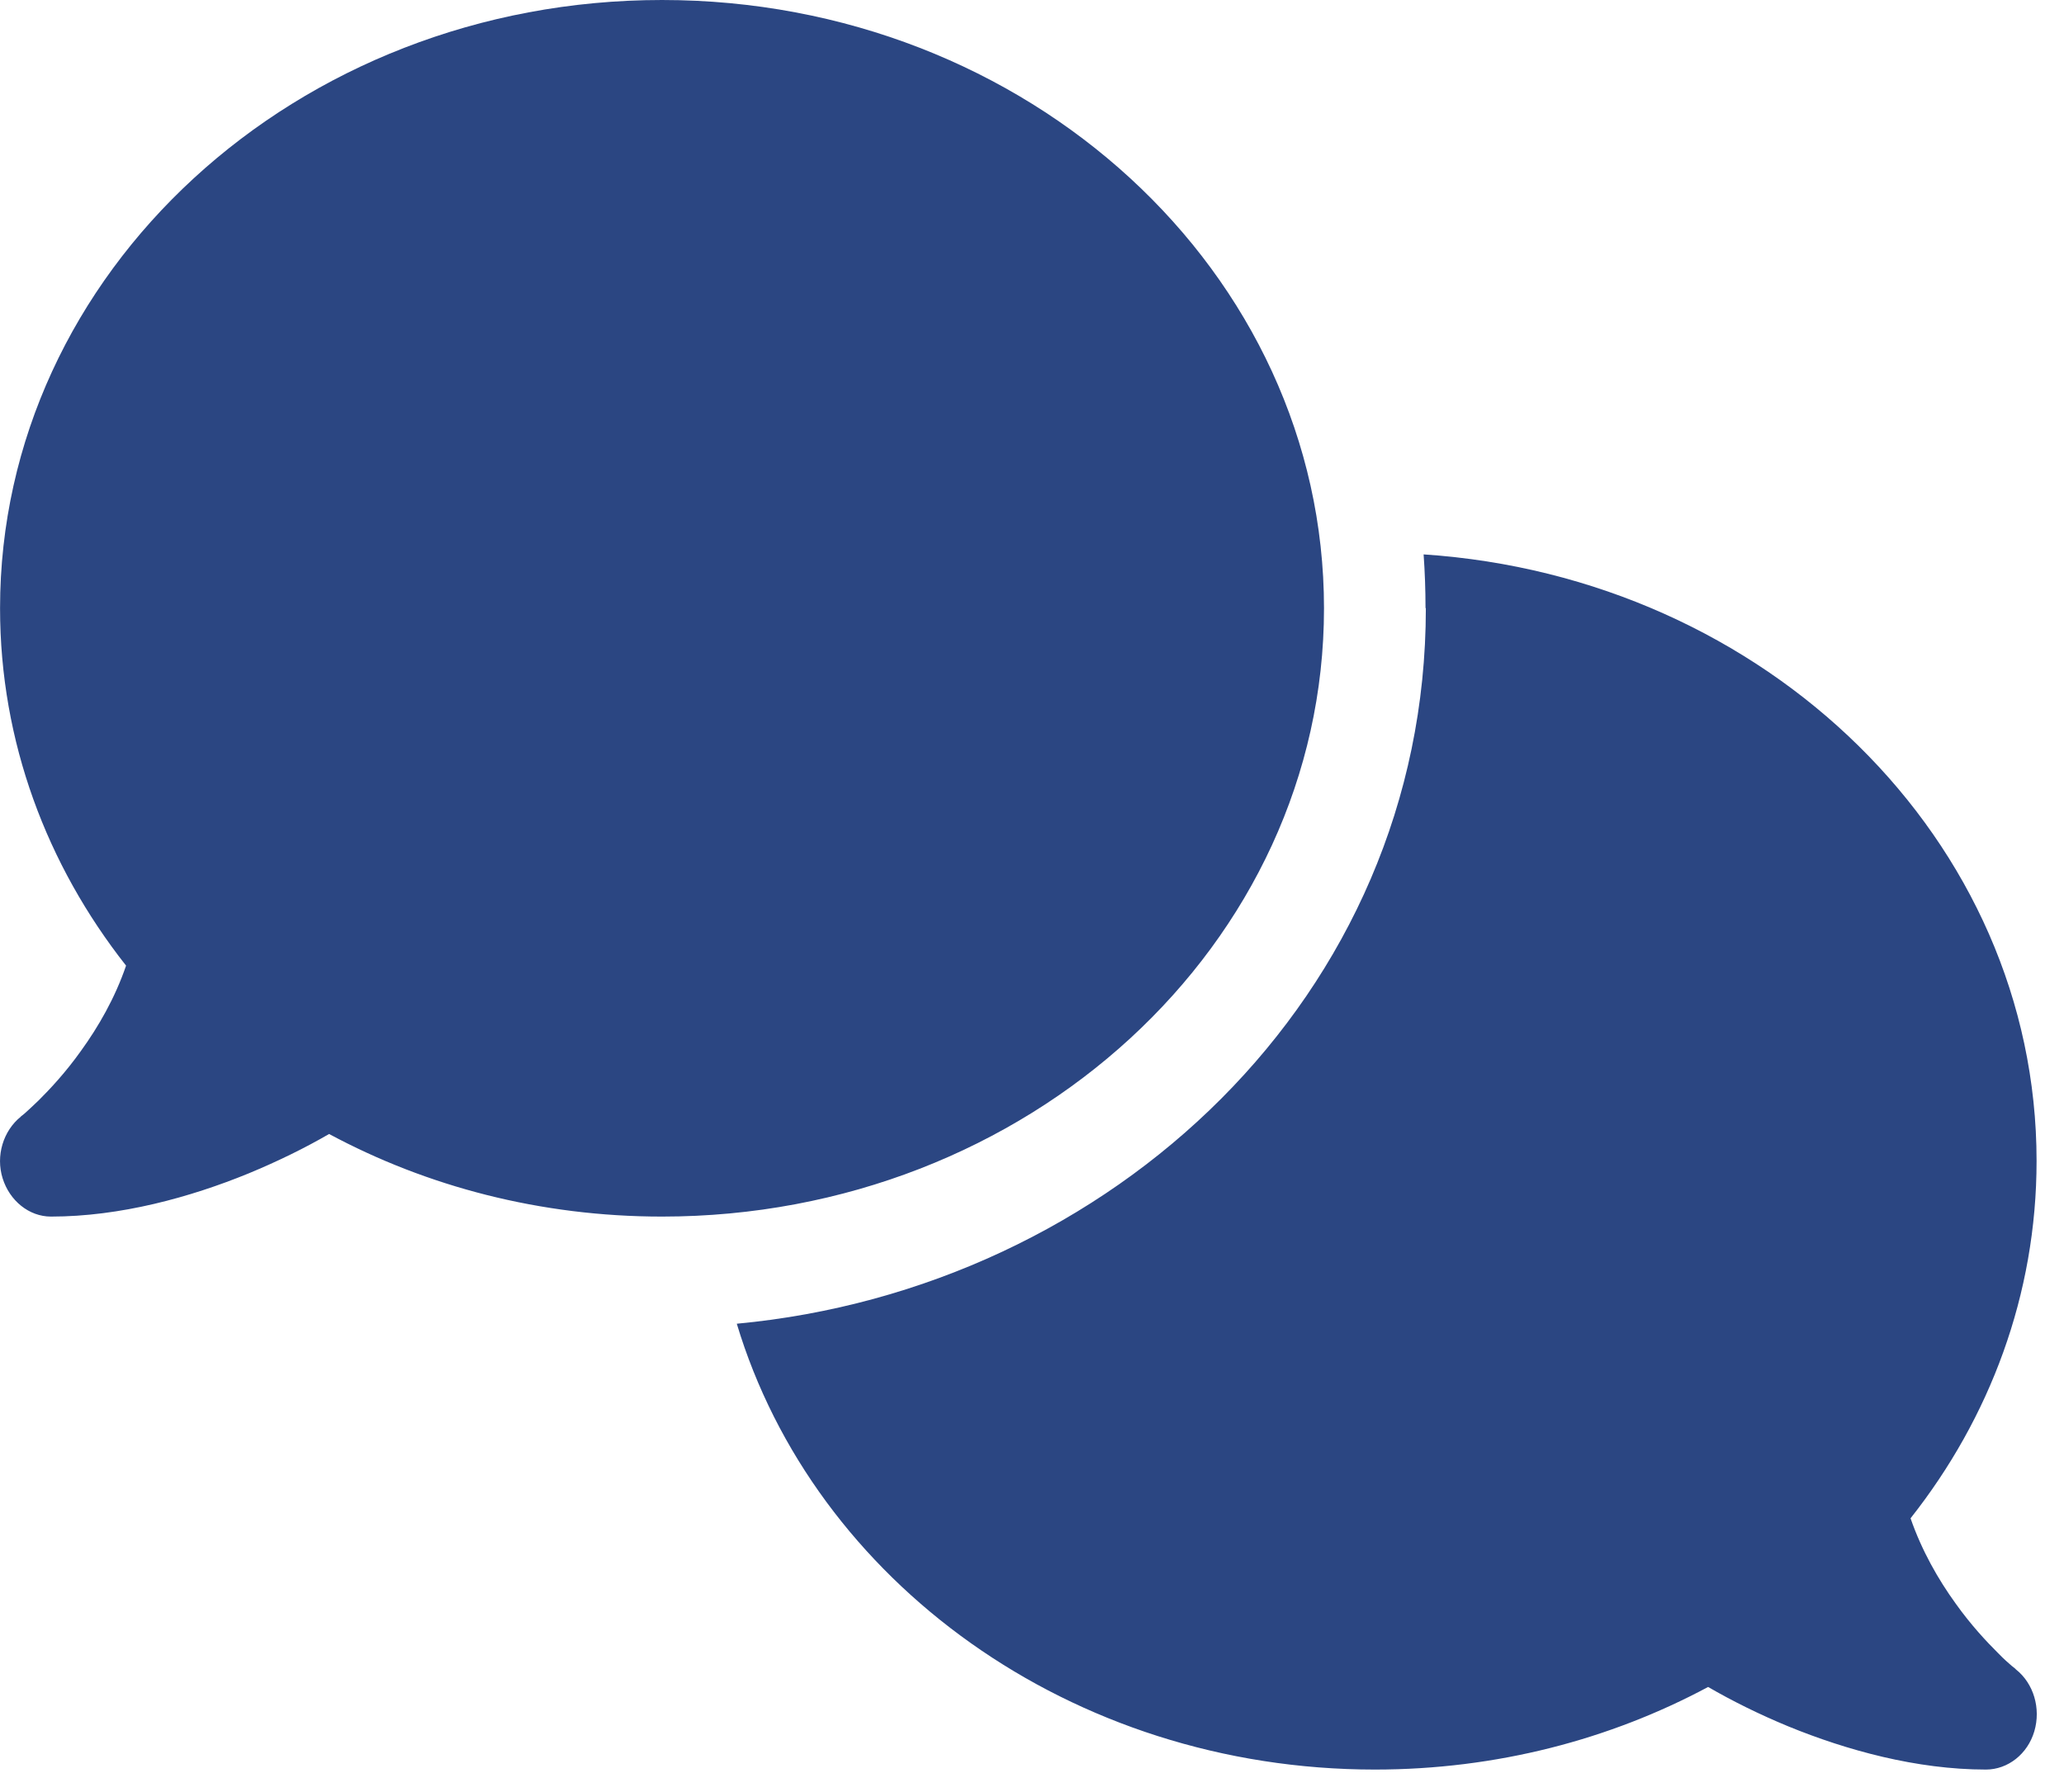 <svg width="38" height="33" viewBox="0 0 38 33" fill="none" xmlns="http://www.w3.org/2000/svg">
<path d="M12.188 22.403C18.921 22.403 24.376 17.388 24.376 11.201C24.376 5.015 18.921 0 12.188 0C5.456 0 0.001 5.015 0.001 11.201C0.001 13.658 0.862 15.93 2.321 17.782C2.116 18.381 1.811 18.909 1.489 19.354C1.208 19.749 0.921 20.055 0.71 20.265C0.604 20.366 0.516 20.449 0.458 20.5C0.428 20.526 0.405 20.545 0.393 20.551L0.382 20.564C0.059 20.825 -0.081 21.283 0.048 21.697C0.176 22.11 0.534 22.403 0.938 22.403C2.215 22.403 3.505 22.047 4.577 21.608C5.116 21.385 5.62 21.137 6.059 20.882C7.858 21.849 9.95 22.403 12.188 22.403ZM26.251 11.201C26.251 18.349 20.444 23.733 13.565 24.376C14.989 29.111 19.712 32.586 25.313 32.586C27.551 32.586 29.643 32.032 31.448 31.065C31.887 31.32 32.385 31.568 32.925 31.791C33.997 32.23 35.286 32.586 36.563 32.586C36.967 32.586 37.331 32.3 37.454 31.88C37.577 31.46 37.442 31.001 37.114 30.741L37.102 30.728C37.09 30.715 37.067 30.702 37.038 30.677C36.979 30.626 36.891 30.55 36.786 30.441C36.575 30.231 36.288 29.926 36.007 29.531C35.684 29.086 35.38 28.551 35.175 27.959C36.633 26.113 37.495 23.841 37.495 21.378C37.495 15.472 32.52 10.629 26.21 10.209C26.233 10.533 26.245 10.864 26.245 11.195L26.251 11.201Z" fill="#2B4682"/>
</svg>
